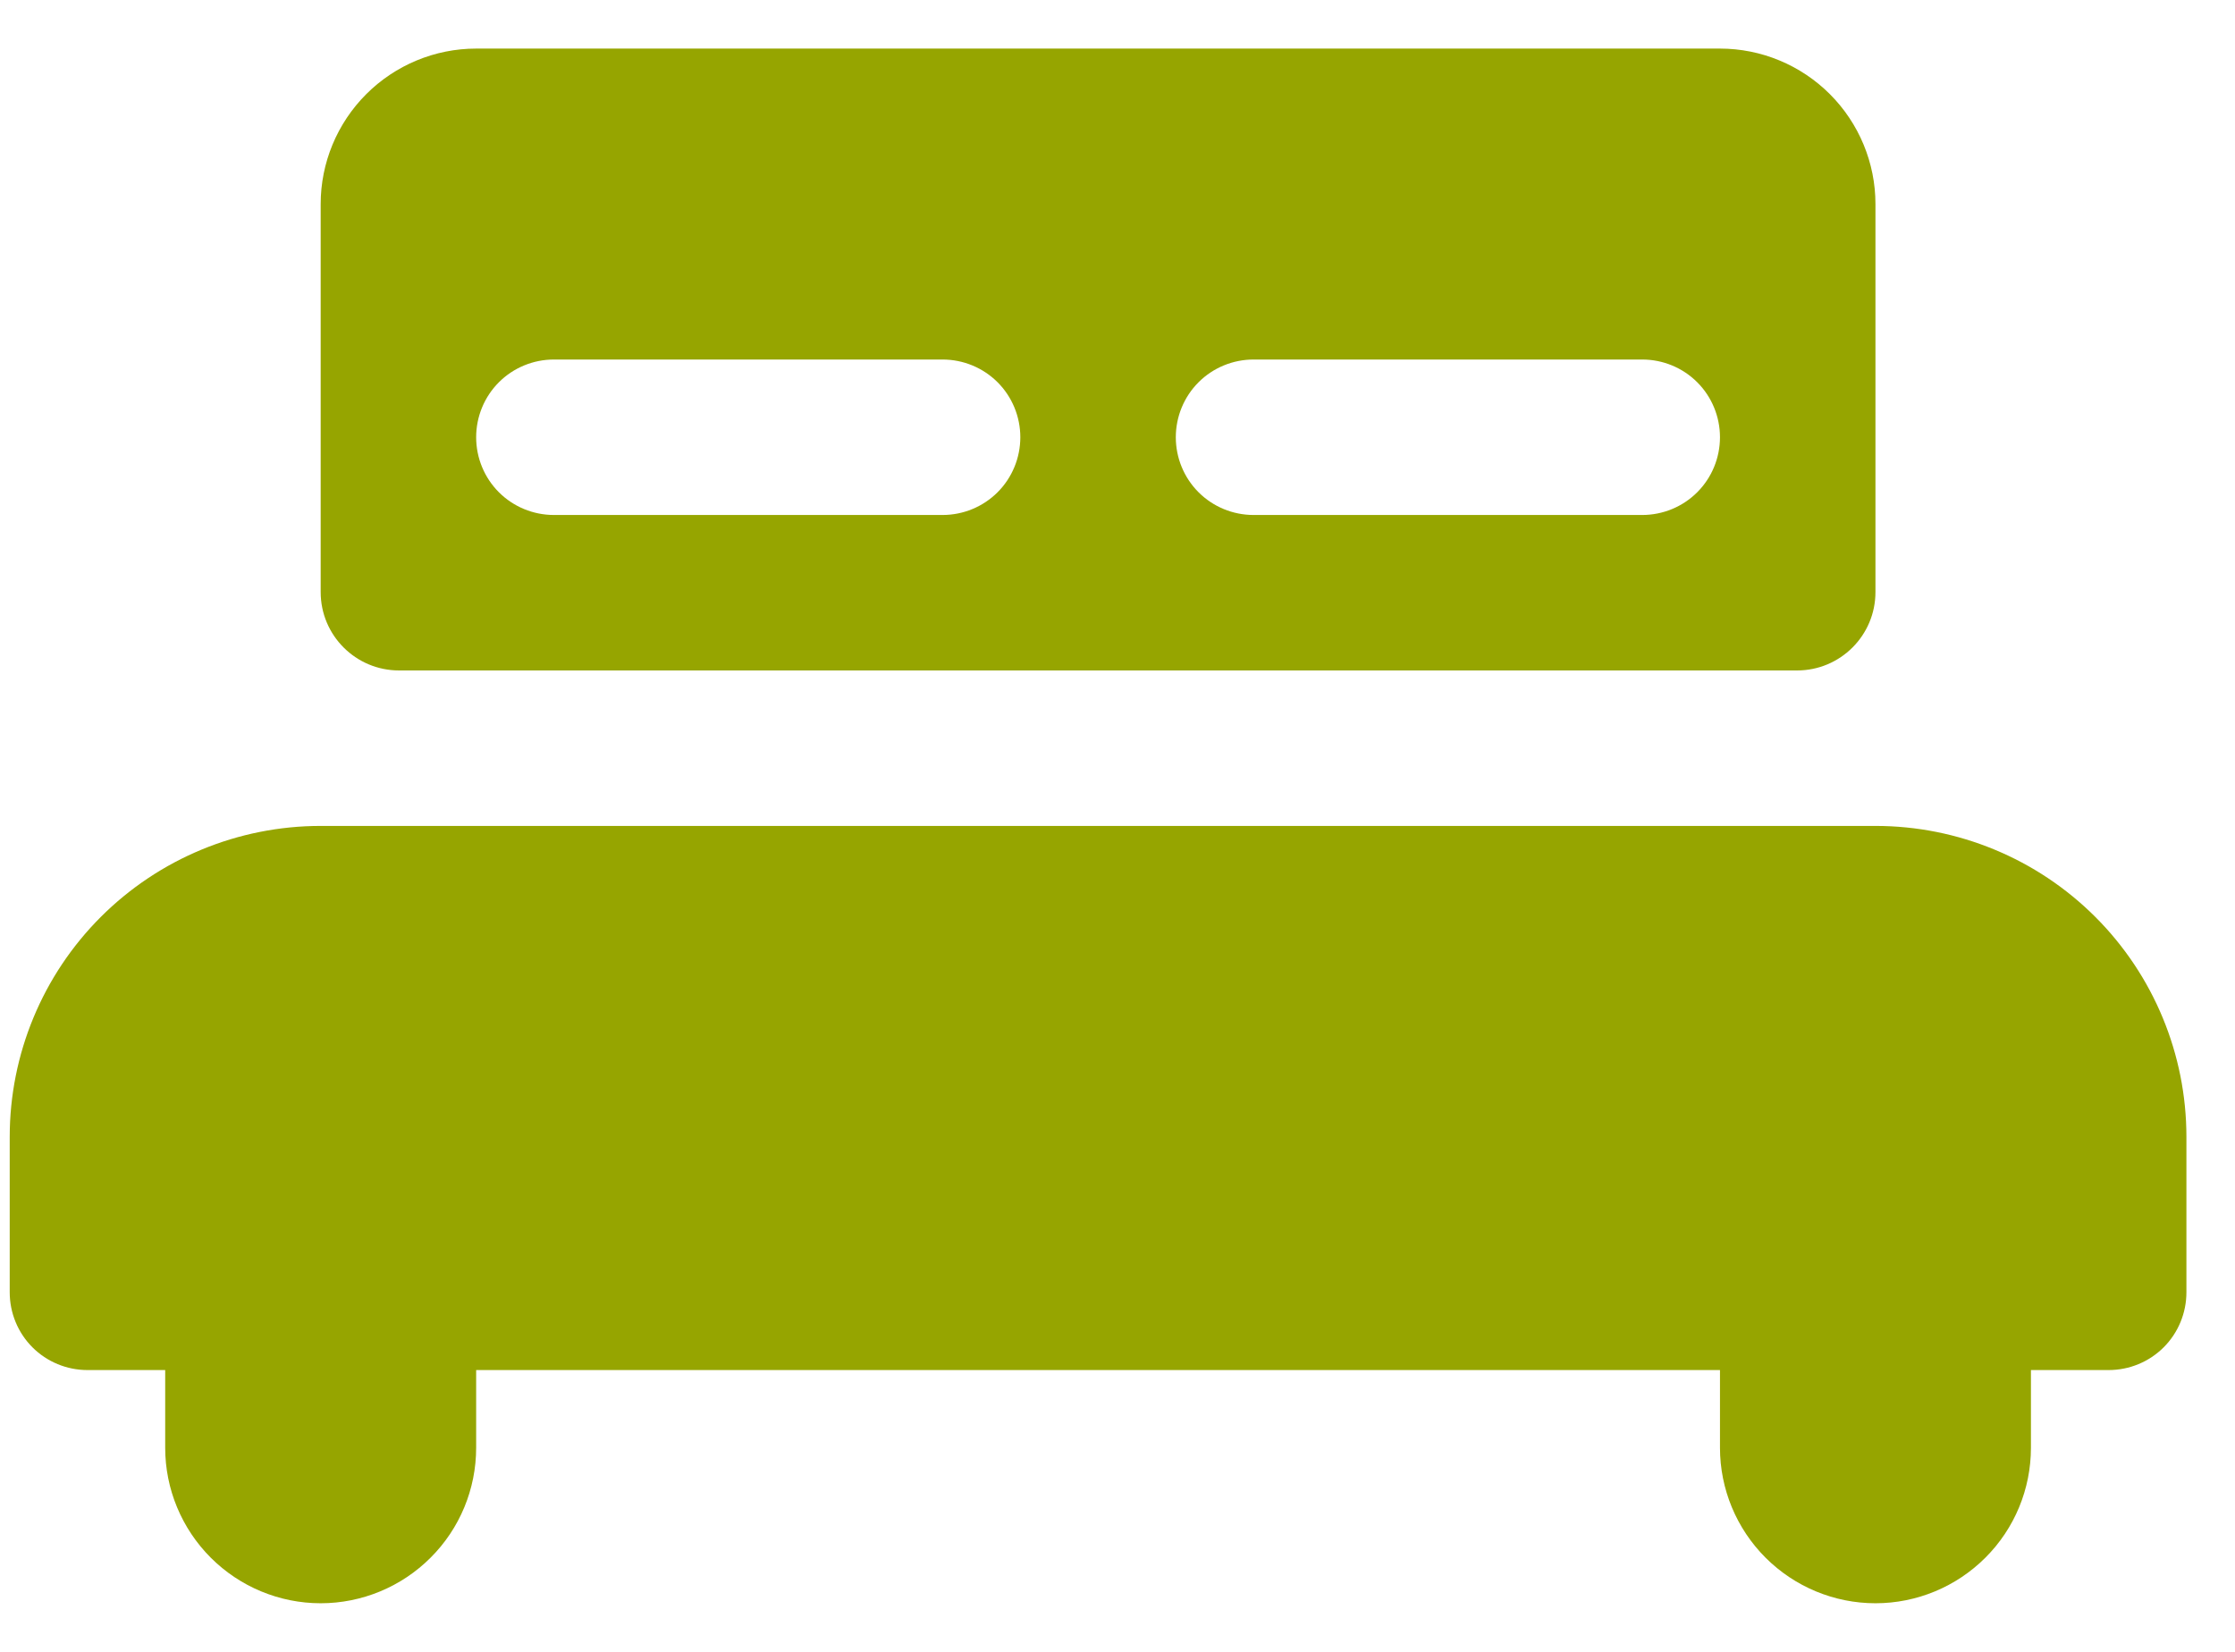 <svg width="23" height="17" viewBox="0 0 23 17" fill="none" xmlns="http://www.w3.org/2000/svg">
<path d="M19.3 8.5H3.3C2.451 8.5 1.637 8.837 1.037 9.437C0.437 10.037 0.1 10.851 0.1 11.7V13.3C0.1 13.512 0.184 13.716 0.334 13.866C0.484 14.016 0.688 14.1 0.9 14.1H1.7V14.9C1.7 15.324 1.869 15.731 2.169 16.031C2.469 16.331 2.876 16.5 3.3 16.5C3.724 16.5 4.131 16.331 4.431 16.031C4.732 15.731 4.9 15.324 4.9 14.9V14.1H17.7V14.9C17.7 15.324 17.869 15.731 18.169 16.031C18.469 16.331 18.876 16.5 19.3 16.5C19.724 16.5 20.131 16.331 20.431 16.031C20.732 15.731 20.9 15.324 20.9 14.9V14.1H21.7C21.912 14.1 22.116 14.016 22.266 13.866C22.416 13.716 22.5 13.512 22.5 13.3V11.7C22.5 10.851 22.163 10.037 21.563 9.437C20.963 8.837 20.149 8.5 19.3 8.5ZM5.7 3.7H9.7C9.912 3.7 10.116 3.784 10.266 3.934C10.416 4.084 10.5 4.288 10.5 4.5C10.5 4.712 10.416 4.916 10.266 5.066C10.116 5.216 9.912 5.3 9.7 5.3H5.7C5.488 5.3 5.284 5.216 5.134 5.066C4.984 4.916 4.9 4.712 4.9 4.5C4.9 4.288 4.984 4.084 5.134 3.934C5.284 3.784 5.488 3.7 5.7 3.7ZM12.9 3.7H16.9C17.112 3.7 17.316 3.784 17.466 3.934C17.616 4.084 17.7 4.288 17.7 4.5C17.7 4.712 17.616 4.916 17.466 5.066C17.316 5.216 17.112 5.3 16.9 5.3H12.9C12.688 5.3 12.484 5.216 12.334 5.066C12.184 4.916 12.1 4.712 12.1 4.5C12.1 4.288 12.184 4.084 12.334 3.934C12.484 3.784 12.688 3.7 12.9 3.7ZM4.107 6.9H18.493C18.939 6.9 19.3 6.539 19.3 6.093V2.1C19.3 1.676 19.131 1.269 18.831 0.969C18.531 0.669 18.124 0.5 17.7 0.5H4.9C4.476 0.5 4.069 0.669 3.769 0.969C3.469 1.269 3.3 1.676 3.3 2.1V6.093C3.3 6.539 3.661 6.9 4.107 6.9Z" fill="#96A500"/>
</svg>
